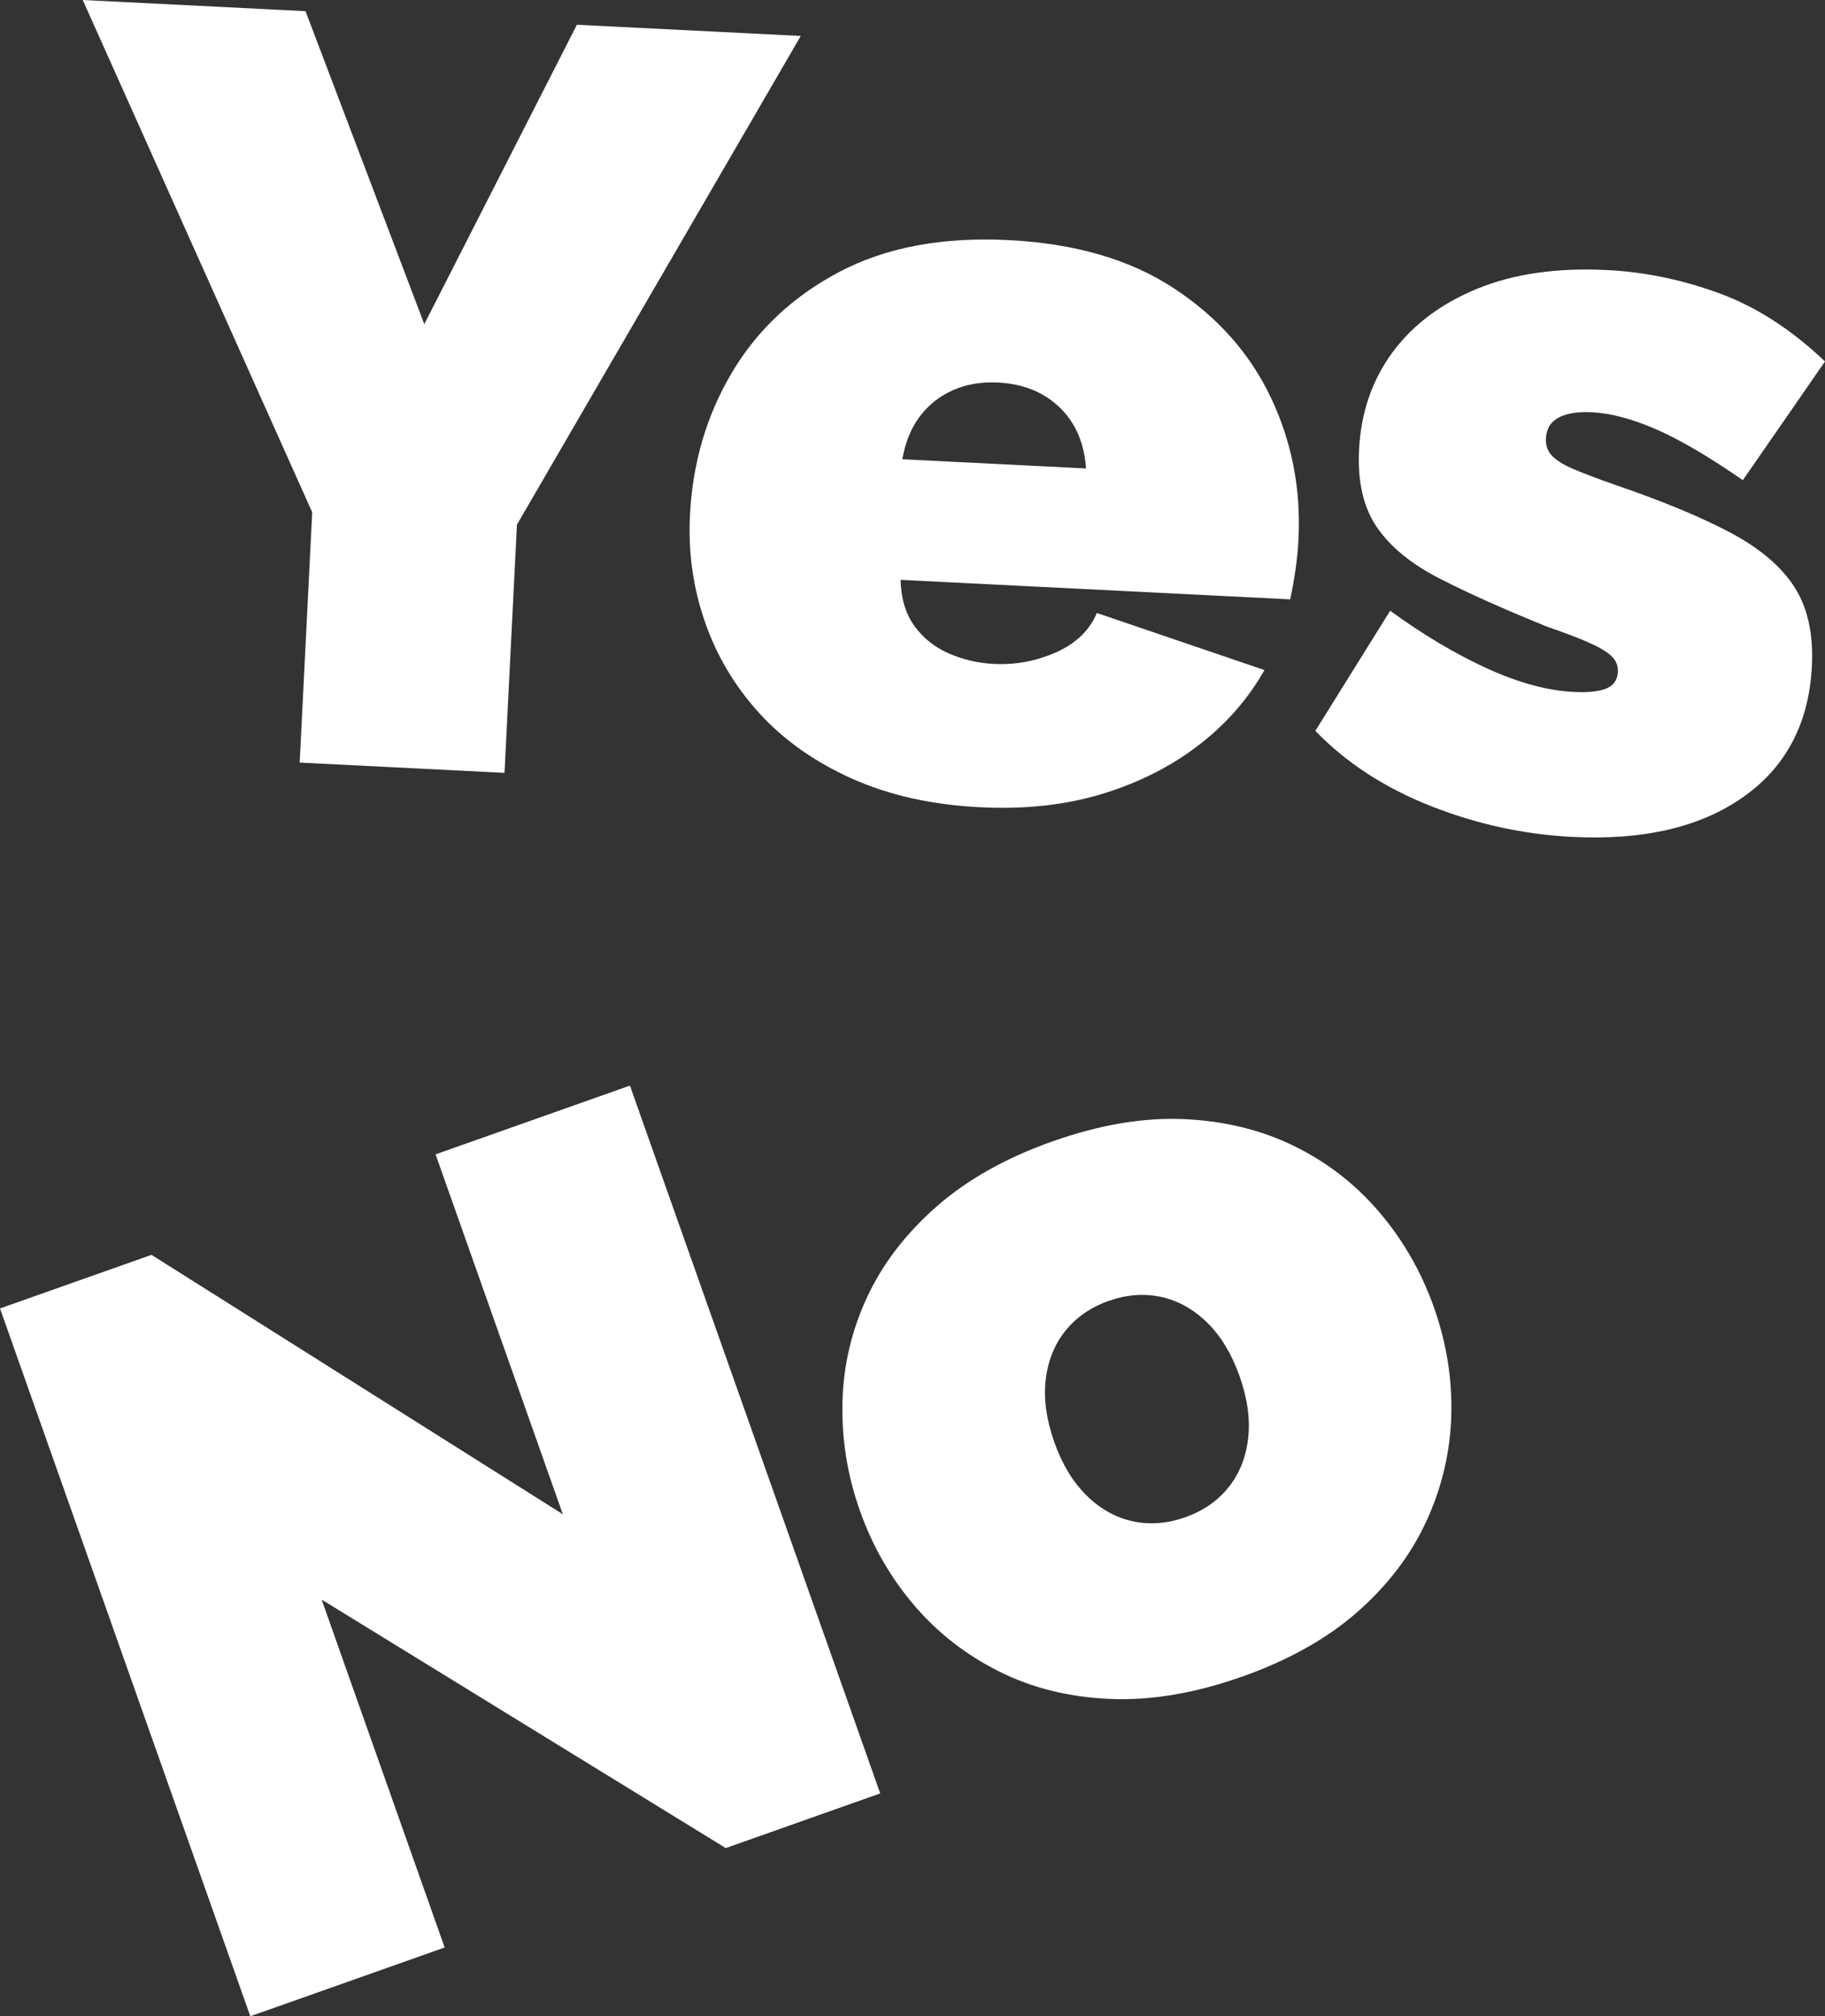 <svg xmlns="http://www.w3.org/2000/svg" id="b" viewBox="0 0 814.82 900"><rect x="0" y="0" width="814.82" height="900" fill="#333333" stroke="none"/><g id="c"><path d="M136.41,4.98l53.03,139.71L257.57,11.05l99.95,5-126.72,218.14-5.55,110.79-91.45-4.58,5.59-111.73L36.94,0l99.47,4.98Z" fill="#fff"></path><path d="M437.64,360.34c-21.69-1.09-40.85-5.39-57.49-12.88-16.64-7.51-30.41-17.27-41.31-29.31-10.9-12.02-18.97-25.61-24.18-40.78-5.23-15.16-7.44-30.94-6.61-47.35,1.17-23.46,7.44-44.72,18.79-63.81,11.35-19.08,27.39-34.06,48.1-44.94,20.7-10.87,45.83-15.57,75.38-14.09,29.54,1.48,54.08,8.6,73.6,21.38,19.52,12.77,34,29.01,43.4,48.71,9.41,19.71,13.55,40.87,12.42,63.46-.23,4.65-.7,9.36-1.41,14.13-.71,4.78-1.48,9-2.29,12.68l-173.96-8.71c.21,8.38,2.31,15.29,6.29,20.73,3.98,5.43,9.13,9.5,15.46,12.21,6.32,2.71,12.93,4.24,19.85,4.59,9.73.49,19.04-1.25,27.91-5.22,8.86-3.97,14.9-9.81,18.13-17.52l74.82,25.48c-7.26,12.87-17.04,24.04-29.33,33.5-12.3,9.47-26.59,16.71-42.92,21.72-16.32,5.01-34.54,7.02-54.65,6.01h0ZM402.88,205l82.03,4.11c-.56-7.72-2.52-14.32-5.86-19.82-3.35-5.49-7.86-9.85-13.52-13.1-5.67-3.24-12.28-5.05-19.82-5.43-7.54-.38-14.29.77-20.26,3.42-5.97,2.66-10.88,6.56-14.77,11.69-3.88,5.14-6.48,11.51-7.81,19.14h.01Z" fill="#fff"></path><path d="M702.1,373.58c-21.68-1.09-42.8-5.69-63.34-13.81-20.56-8.12-37.71-19.29-51.49-33.53l33.41-53.62c14.89,10.83,29.35,19.42,43.37,25.8,14.01,6.37,26.83,9.85,38.46,10.43,6.6.33,11.51-.18,14.74-1.55,3.21-1.36,4.91-3.83,5.09-7.41.14-2.77-.84-5.14-2.95-7.11-2.11-1.96-5.55-3.99-10.33-6.09-4.79-2.09-10.89-4.4-18.32-6.95-19.15-7.76-35.1-14.9-47.84-21.42-12.75-6.52-22.14-14.17-28.15-22.98-6.02-8.81-8.68-20.31-7.97-34.5.83-16.66,5.81-31.18,14.94-43.56s21.81-21.87,38.06-28.49c16.23-6.61,35.52-9.36,57.83-8.24,16.66.83,33.26,4.26,49.82,10.29,16.55,6.03,32.35,16.2,47.39,30.5l-36.68,52.99c-15.23-10.53-28.16-18.11-38.8-22.74s-20.2-7.15-28.69-7.58c-4.08-.2-7.64.08-10.67.85-3.04.77-5.38,2.04-7.05,3.8s-2.57,4.17-2.72,7.24c-.15,3.06.82,5.65,2.92,7.75,2.1,2.11,5.47,4.12,10.1,6.04,4.63,1.93,10.5,4.14,17.63,6.64,21.06,7.21,38.19,14.29,51.4,21.25,13.19,6.97,22.79,15.05,28.79,24.27,5.99,9.23,8.64,21.04,7.92,35.44-1.27,25.46-11.47,44.93-30.57,58.42-19.11,13.5-44.54,19.45-76.28,17.86h-.02Z" fill="#fff"></path><path d="M143.6,714l54.93,155.31-86.78,30.69L0,584.05l67.64-23.92,183.65,115.79-56.82-160.65,86.78-30.69,111.75,315.95-68.97,24.4-180.43-110.92h0Z" fill="#fff"></path><path d="M554.34,748.47c-20.77,7.35-40.3,10.64-58.59,9.89-18.29-.76-34.84-4.83-49.63-12.24-14.81-7.4-27.48-17.27-38.02-29.63-10.55-12.35-18.61-26.41-24.18-42.17-5.57-15.76-8.17-31.82-7.79-48.21.37-16.38,4.02-32.03,10.94-46.94,6.9-14.92,17.23-28.42,30.98-40.51,13.75-12.09,31.01-21.8,51.78-29.15,21.06-7.45,40.66-10.77,58.81-9.96,18.14.81,34.58,4.84,49.34,12.1,14.75,7.25,27.42,17.13,38.02,29.63,10.6,12.51,18.68,26.63,24.25,42.39s8.15,31.76,7.72,47.99c-.44,16.24-4.08,31.89-10.93,46.95-6.86,15.07-17.09,28.61-30.68,40.65-13.61,12.04-30.93,21.78-52,29.23l-.02-.02ZM470.68,643.62c3.53,9.97,8.36,17.97,14.49,23.97s12.99,9.83,20.58,11.47c7.59,1.64,15.39,1.05,23.4-1.79,8.01-2.83,14.45-7.27,19.32-13.32s7.8-13.33,8.79-21.86c.99-8.52-.28-17.77-3.8-27.75-3.53-9.97-8.35-17.95-14.48-23.96-6.13-6-12.99-9.82-20.58-11.47-7.59-1.64-15.39-1.05-23.4,1.79-8.01,2.83-14.45,7.28-19.32,13.33-4.86,6.05-7.8,13.33-8.79,21.86-.99,8.53.28,17.77,3.8,27.74h-.01Z" fill="#fff"></path></g></svg>